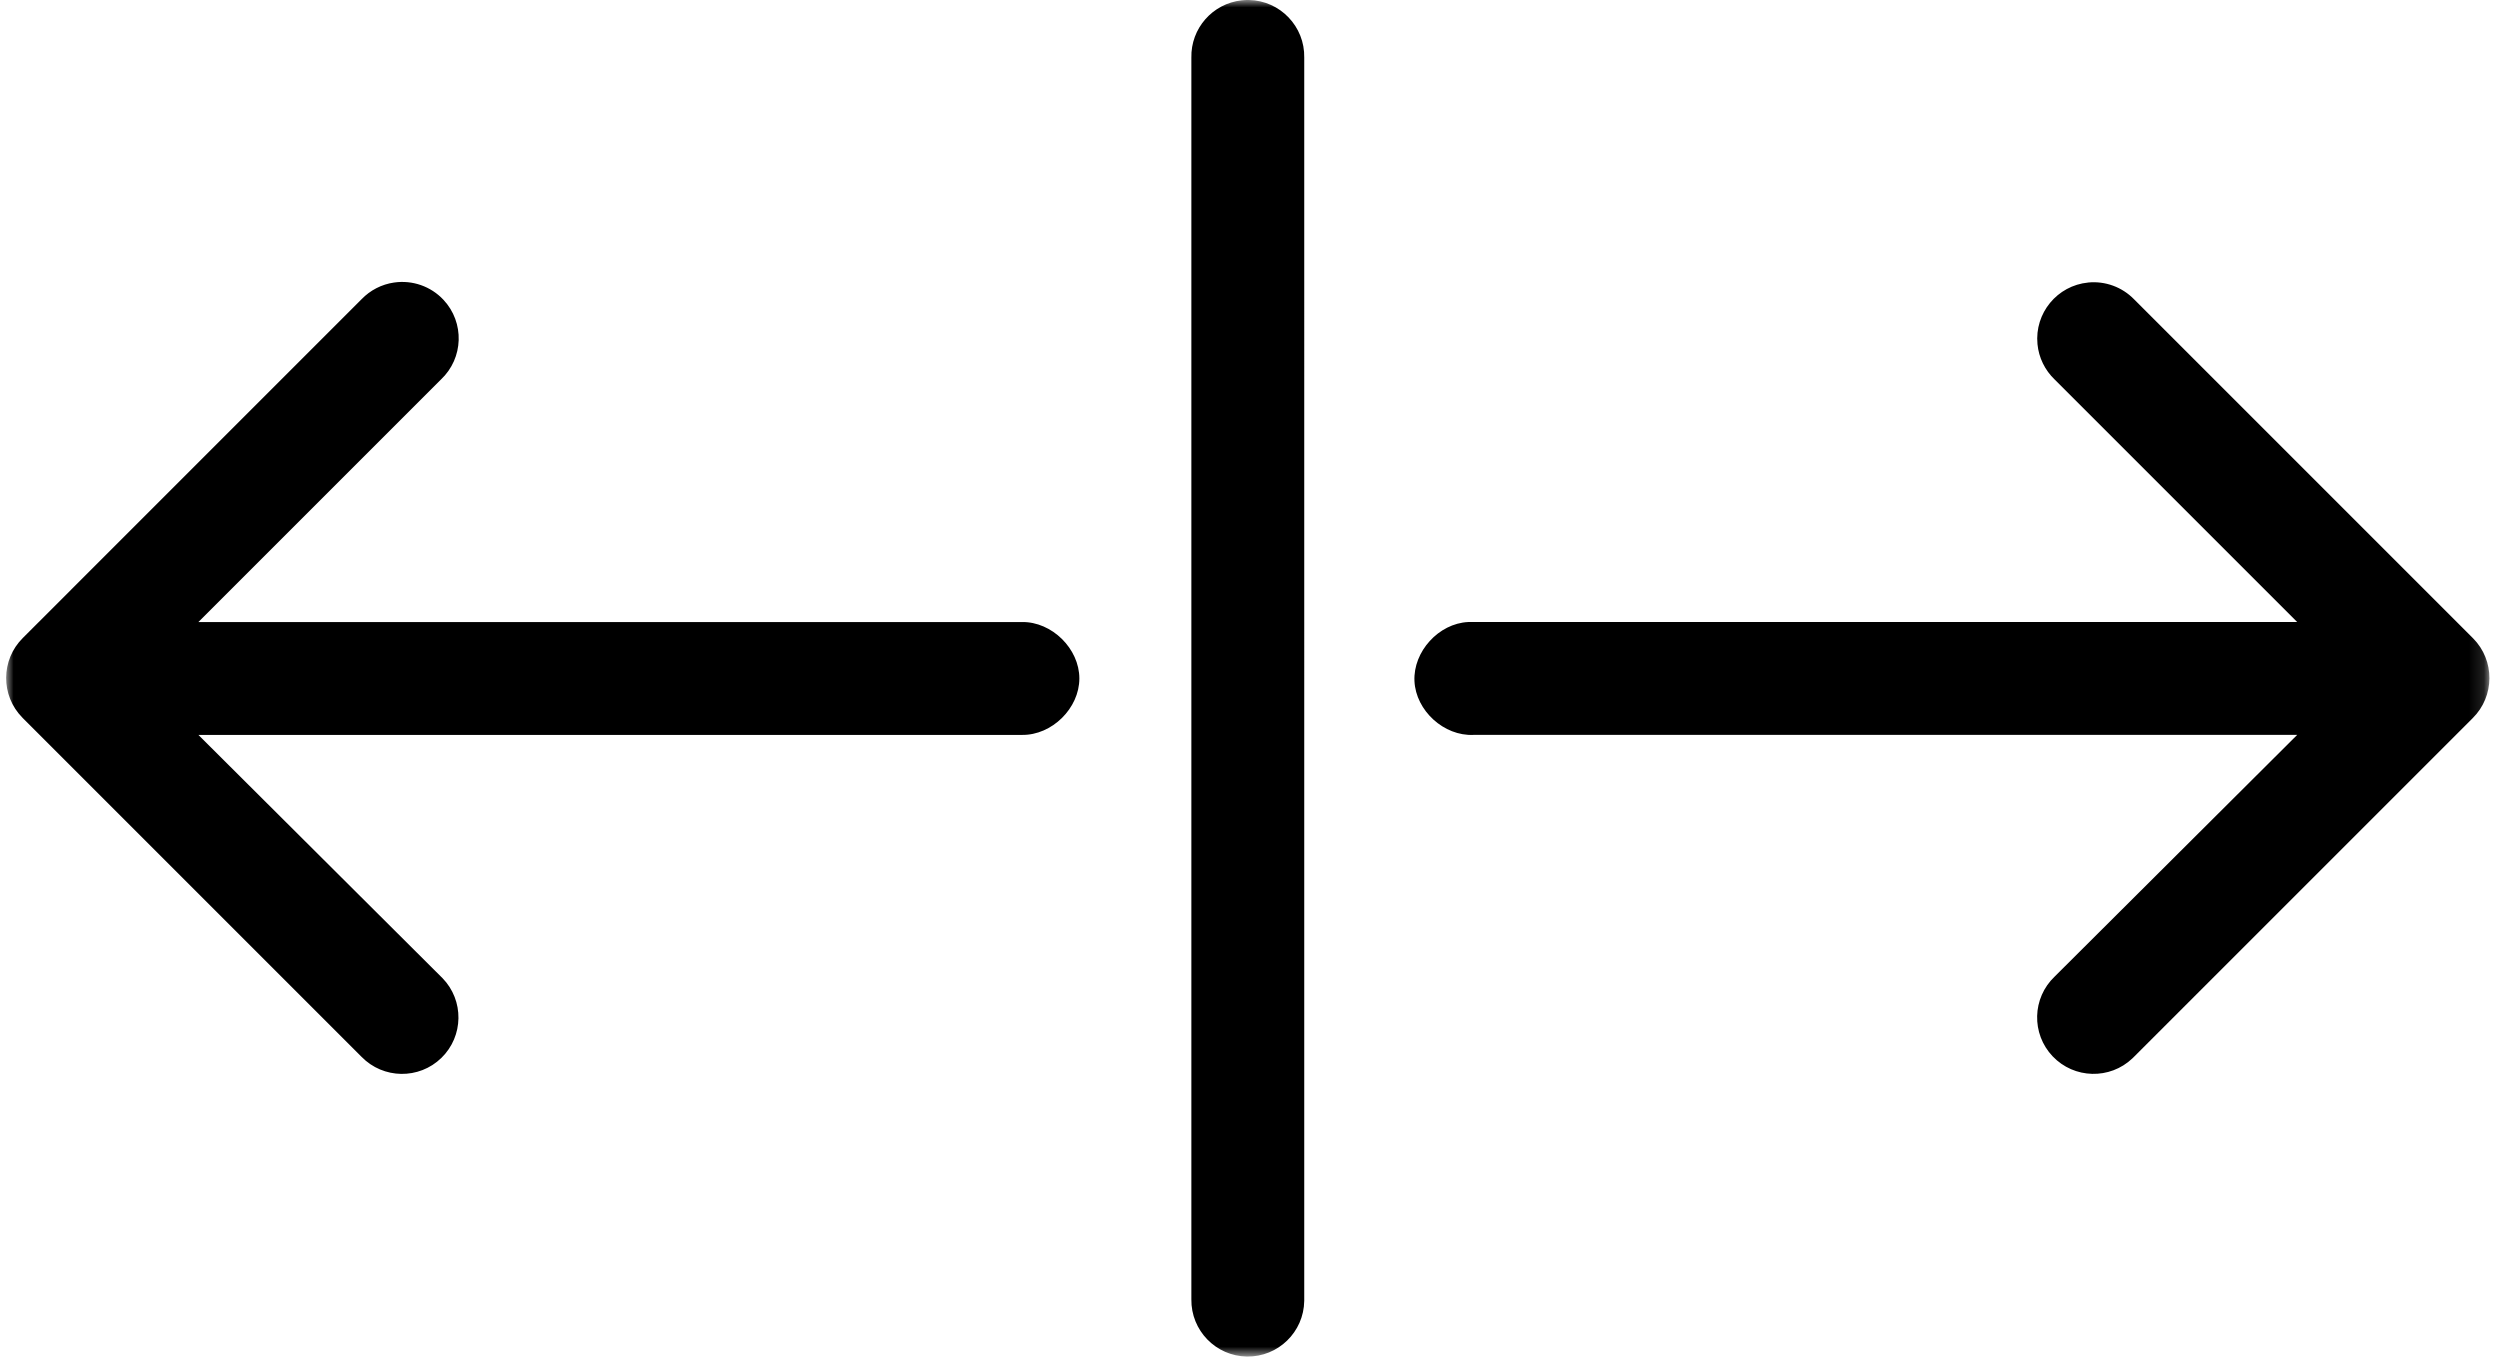 <?xml version="1.0" encoding="UTF-8"?> <svg xmlns="http://www.w3.org/2000/svg" xmlns:xlink="http://www.w3.org/1999/xlink" width="168" height="92" viewBox="0 0 168 92"><defs><filter id="m5bflt4u7a"><feColorMatrix in="SourceGraphic" values="0 0 0 0 1 0 0 0 0 1 0 0 0 0 1 0 0 0 1 0"></feColorMatrix></filter><path id="f08shd4j1b" d="M0 -0.001L166.875 -0.001 166.875 91.16 0 91.16z"></path></defs><g fill="none" fill-rule="evenodd"><g><g filter="url(#m5bflt4u7a)" transform="translate(-1065 -2136)"><g transform="translate(1065.414 2136)"><mask id="muruqkw7mc" fill="#fff"><use xlink:href="#f08shd4j1b"></use></mask><path fill="#000" d="M139.913 18.986c-2.086.203-3.61 2.058-3.408 4.143.087.905.499 1.747 1.157 2.377L153.957 41.8H98.252c-1.985.093-3.707 1.985-3.614 3.97.093 1.986 1.985 3.71 3.97 3.615h55.349l-16.295 16.238c-1.52 1.443-1.58 3.844-.137 5.363 1.445 1.517 3.846 1.578 5.363.133.036-.032.07-.068.106-.104l22.756-22.754c1.489-1.474 1.502-3.877.029-5.365l-.029-.029-22.756-22.756c-.804-.823-1.936-1.238-3.081-1.126m-113.839 0c-.836.12-1.608.516-2.194 1.126L1.124 42.868c-1.488 1.474-1.502 3.875-.028 5.363l.028.03L23.88 71.017c1.462 1.501 3.863 1.536 5.365.077 1.502-1.462 1.536-3.863.076-5.364-.034-.036-.07-.07-.106-.105L12.918 49.386h55.35c2.002.028 3.851-1.788 3.851-3.793 0-2.002-1.849-3.82-3.851-3.792h-55.35l16.297-16.295c1.526-1.436 1.602-3.835.168-5.363-.847-.903-2.084-1.335-3.309-1.157M83.023.023c-1.953.214-3.421 1.887-3.377 3.851v83.439c-.03 2.095 1.644 3.817 3.737 3.848 2.096.028 3.817-1.647 3.848-3.74V3.874C87.274 1.781 85.613.046 83.52 0c-.165-.004-.332.004-.497.023" mask="url(#muruqkw7mc)"></path></g></g></g></g></svg> 